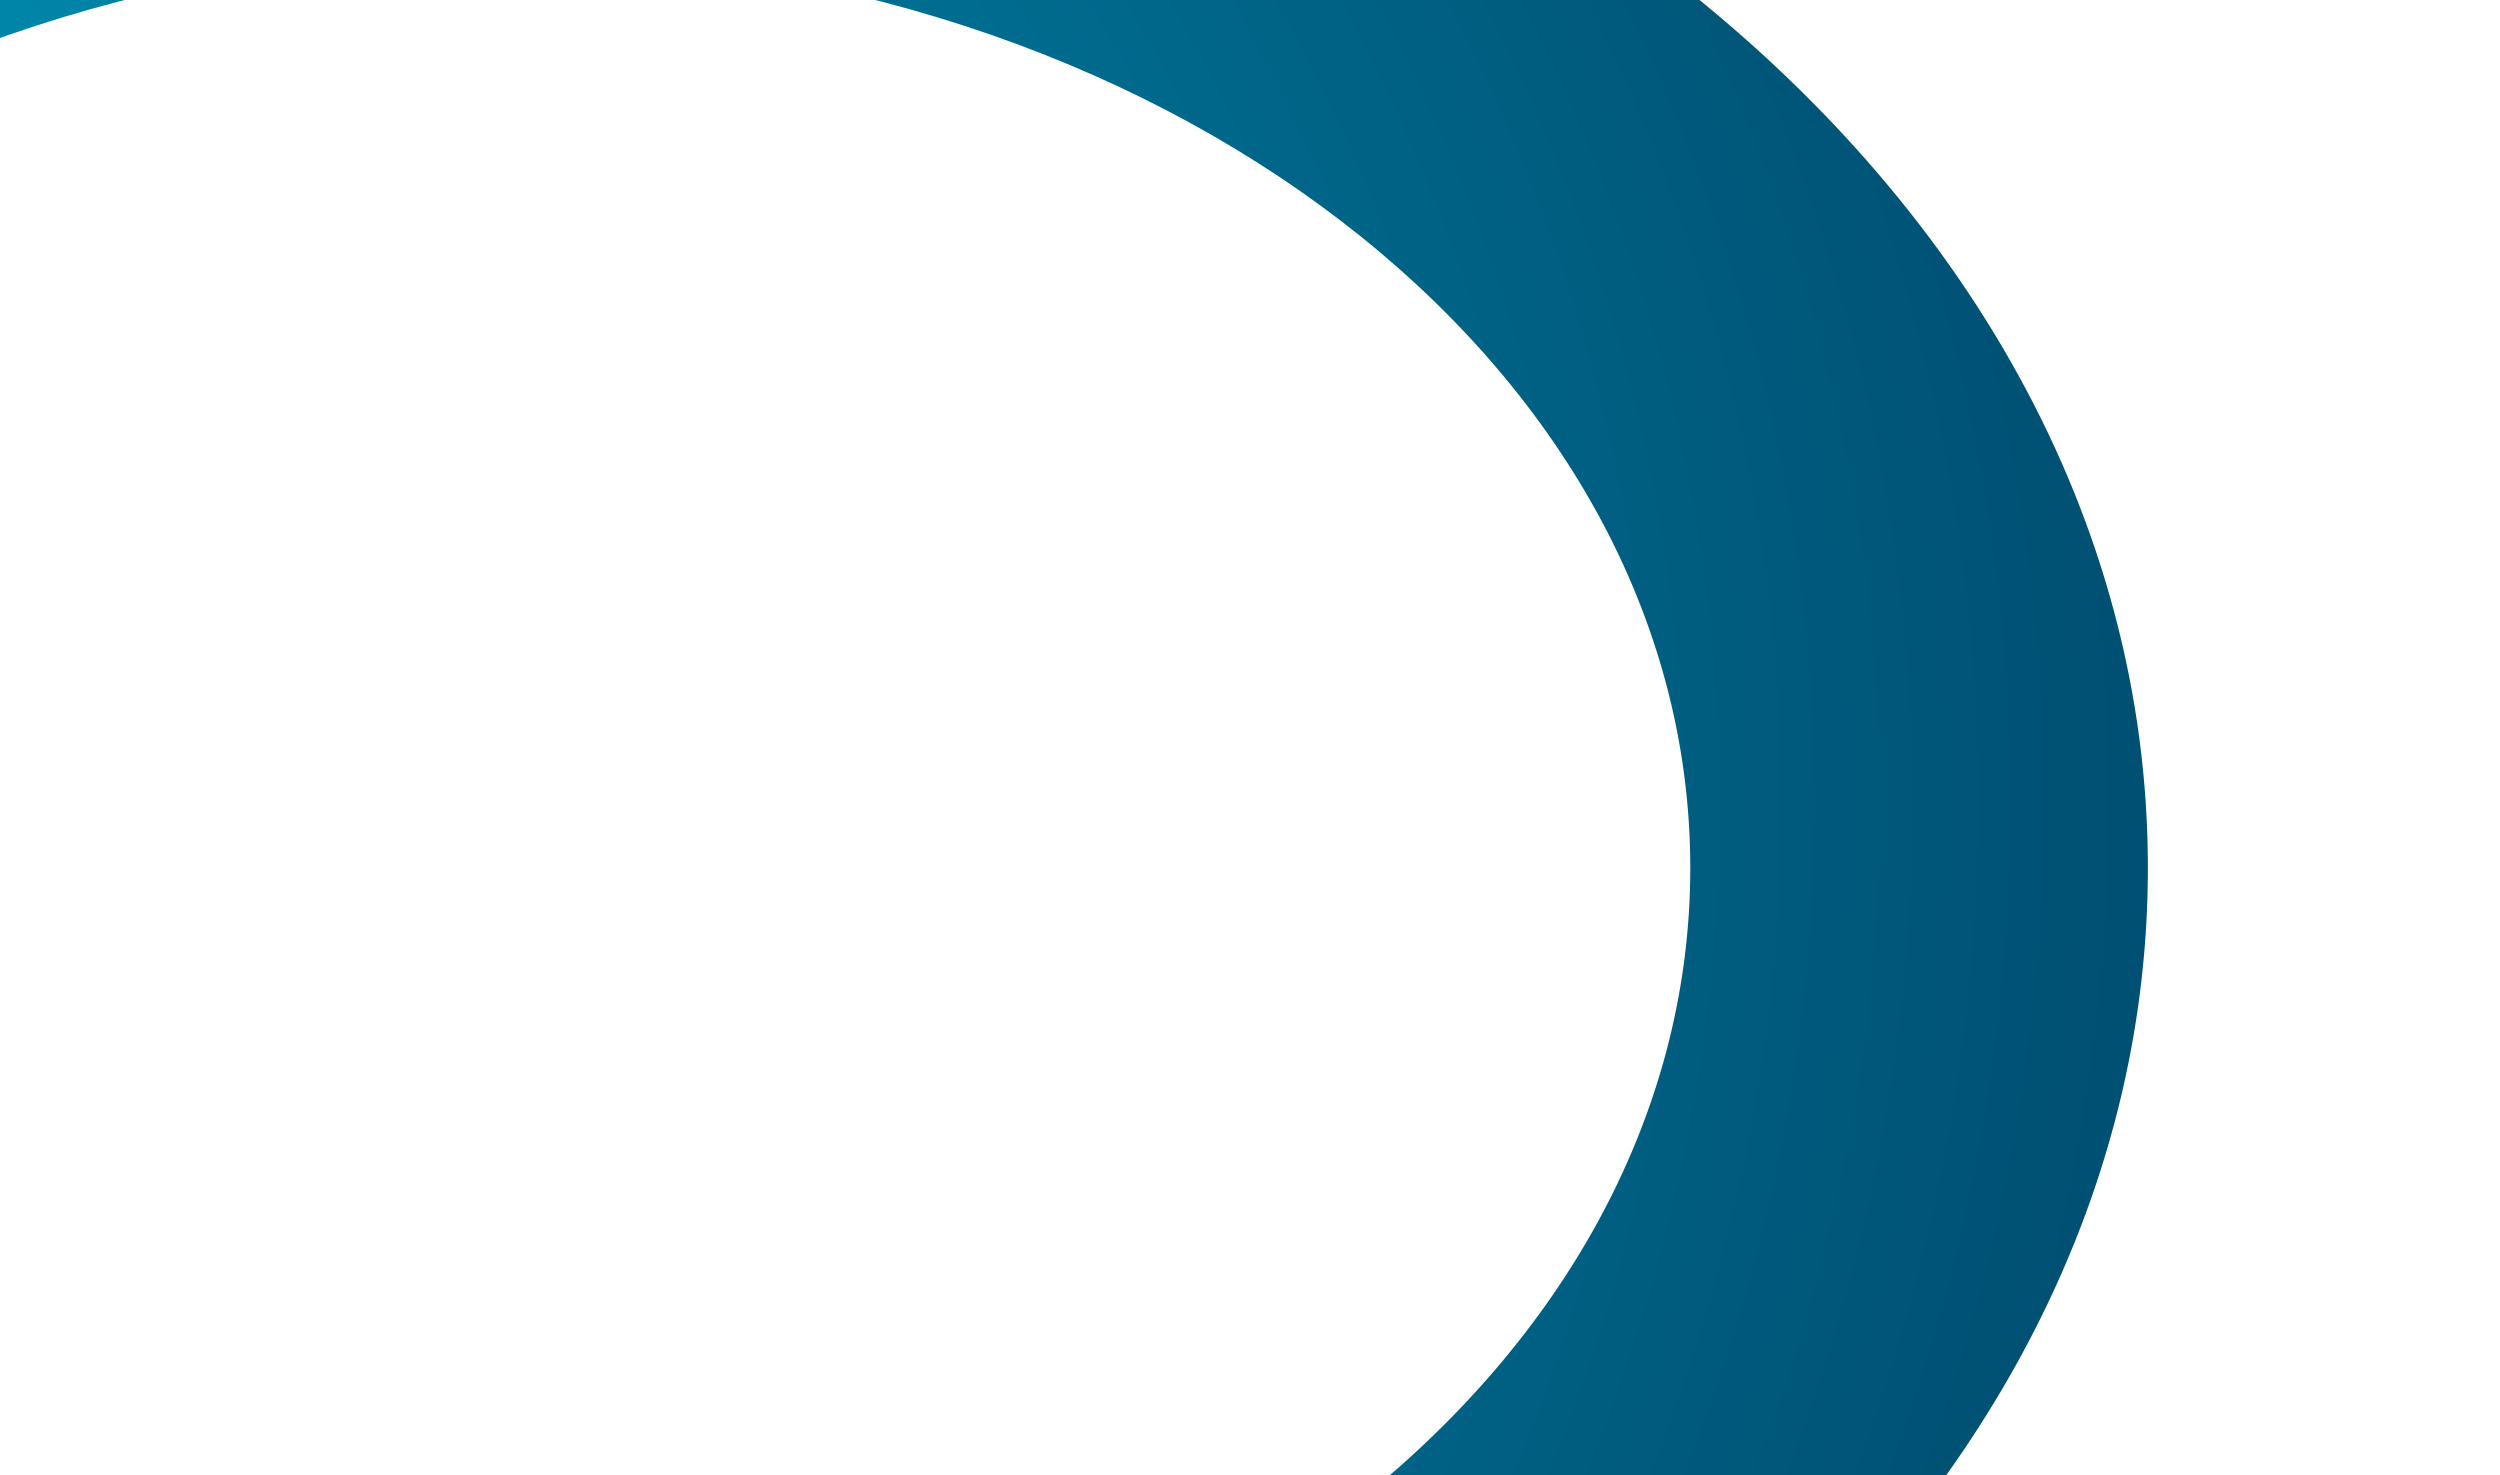 <svg width="710" height="419" viewBox="0 0 710 419" fill="none" xmlns="http://www.w3.org/2000/svg">
<g filter="url(#filter0_f_1786_3987)">
<path d="M610 246.5C610 445.046 400.469 606 142 606C-116.469 606 -326 445.046 -326 246.5C-326 47.954 -116.469 -113 142 -113C400.469 -113 610 47.954 610 246.5ZM-196.04 246.5C-196.04 389.912 -44.694 506.17 142 506.17C328.694 506.17 480.04 389.912 480.04 246.5C480.04 103.088 328.694 -13.17 142 -13.17C-44.694 -13.17 -196.04 103.088 -196.04 246.5Z" fill="url(#paint0_radial_1786_3987)"/>
</g>
<defs>
<filter id="filter0_f_1786_3987" x="-426" y="-213" width="1136" height="919" filterUnits="userSpaceOnUse" color-interpolation-filters="sRGB">
<feFlood flood-opacity="0" result="BackgroundImageFix"/>
<feBlend mode="normal" in="SourceGraphic" in2="BackgroundImageFix" result="shape"/>
<feGaussianBlur stdDeviation="50" result="effect1_foregroundBlur_1786_3987"/>
</filter>
<radialGradient id="paint0_radial_1786_3987" cx="0" cy="0" r="1" gradientTransform="matrix(924.149 -28.1 36.581 709.897 -322.69 230.698)" gradientUnits="userSpaceOnUse">
<stop stop-color="#00B4D8"/>
<stop offset="1" stop-color="#005073"/>
</radialGradient>
</defs>
</svg>
